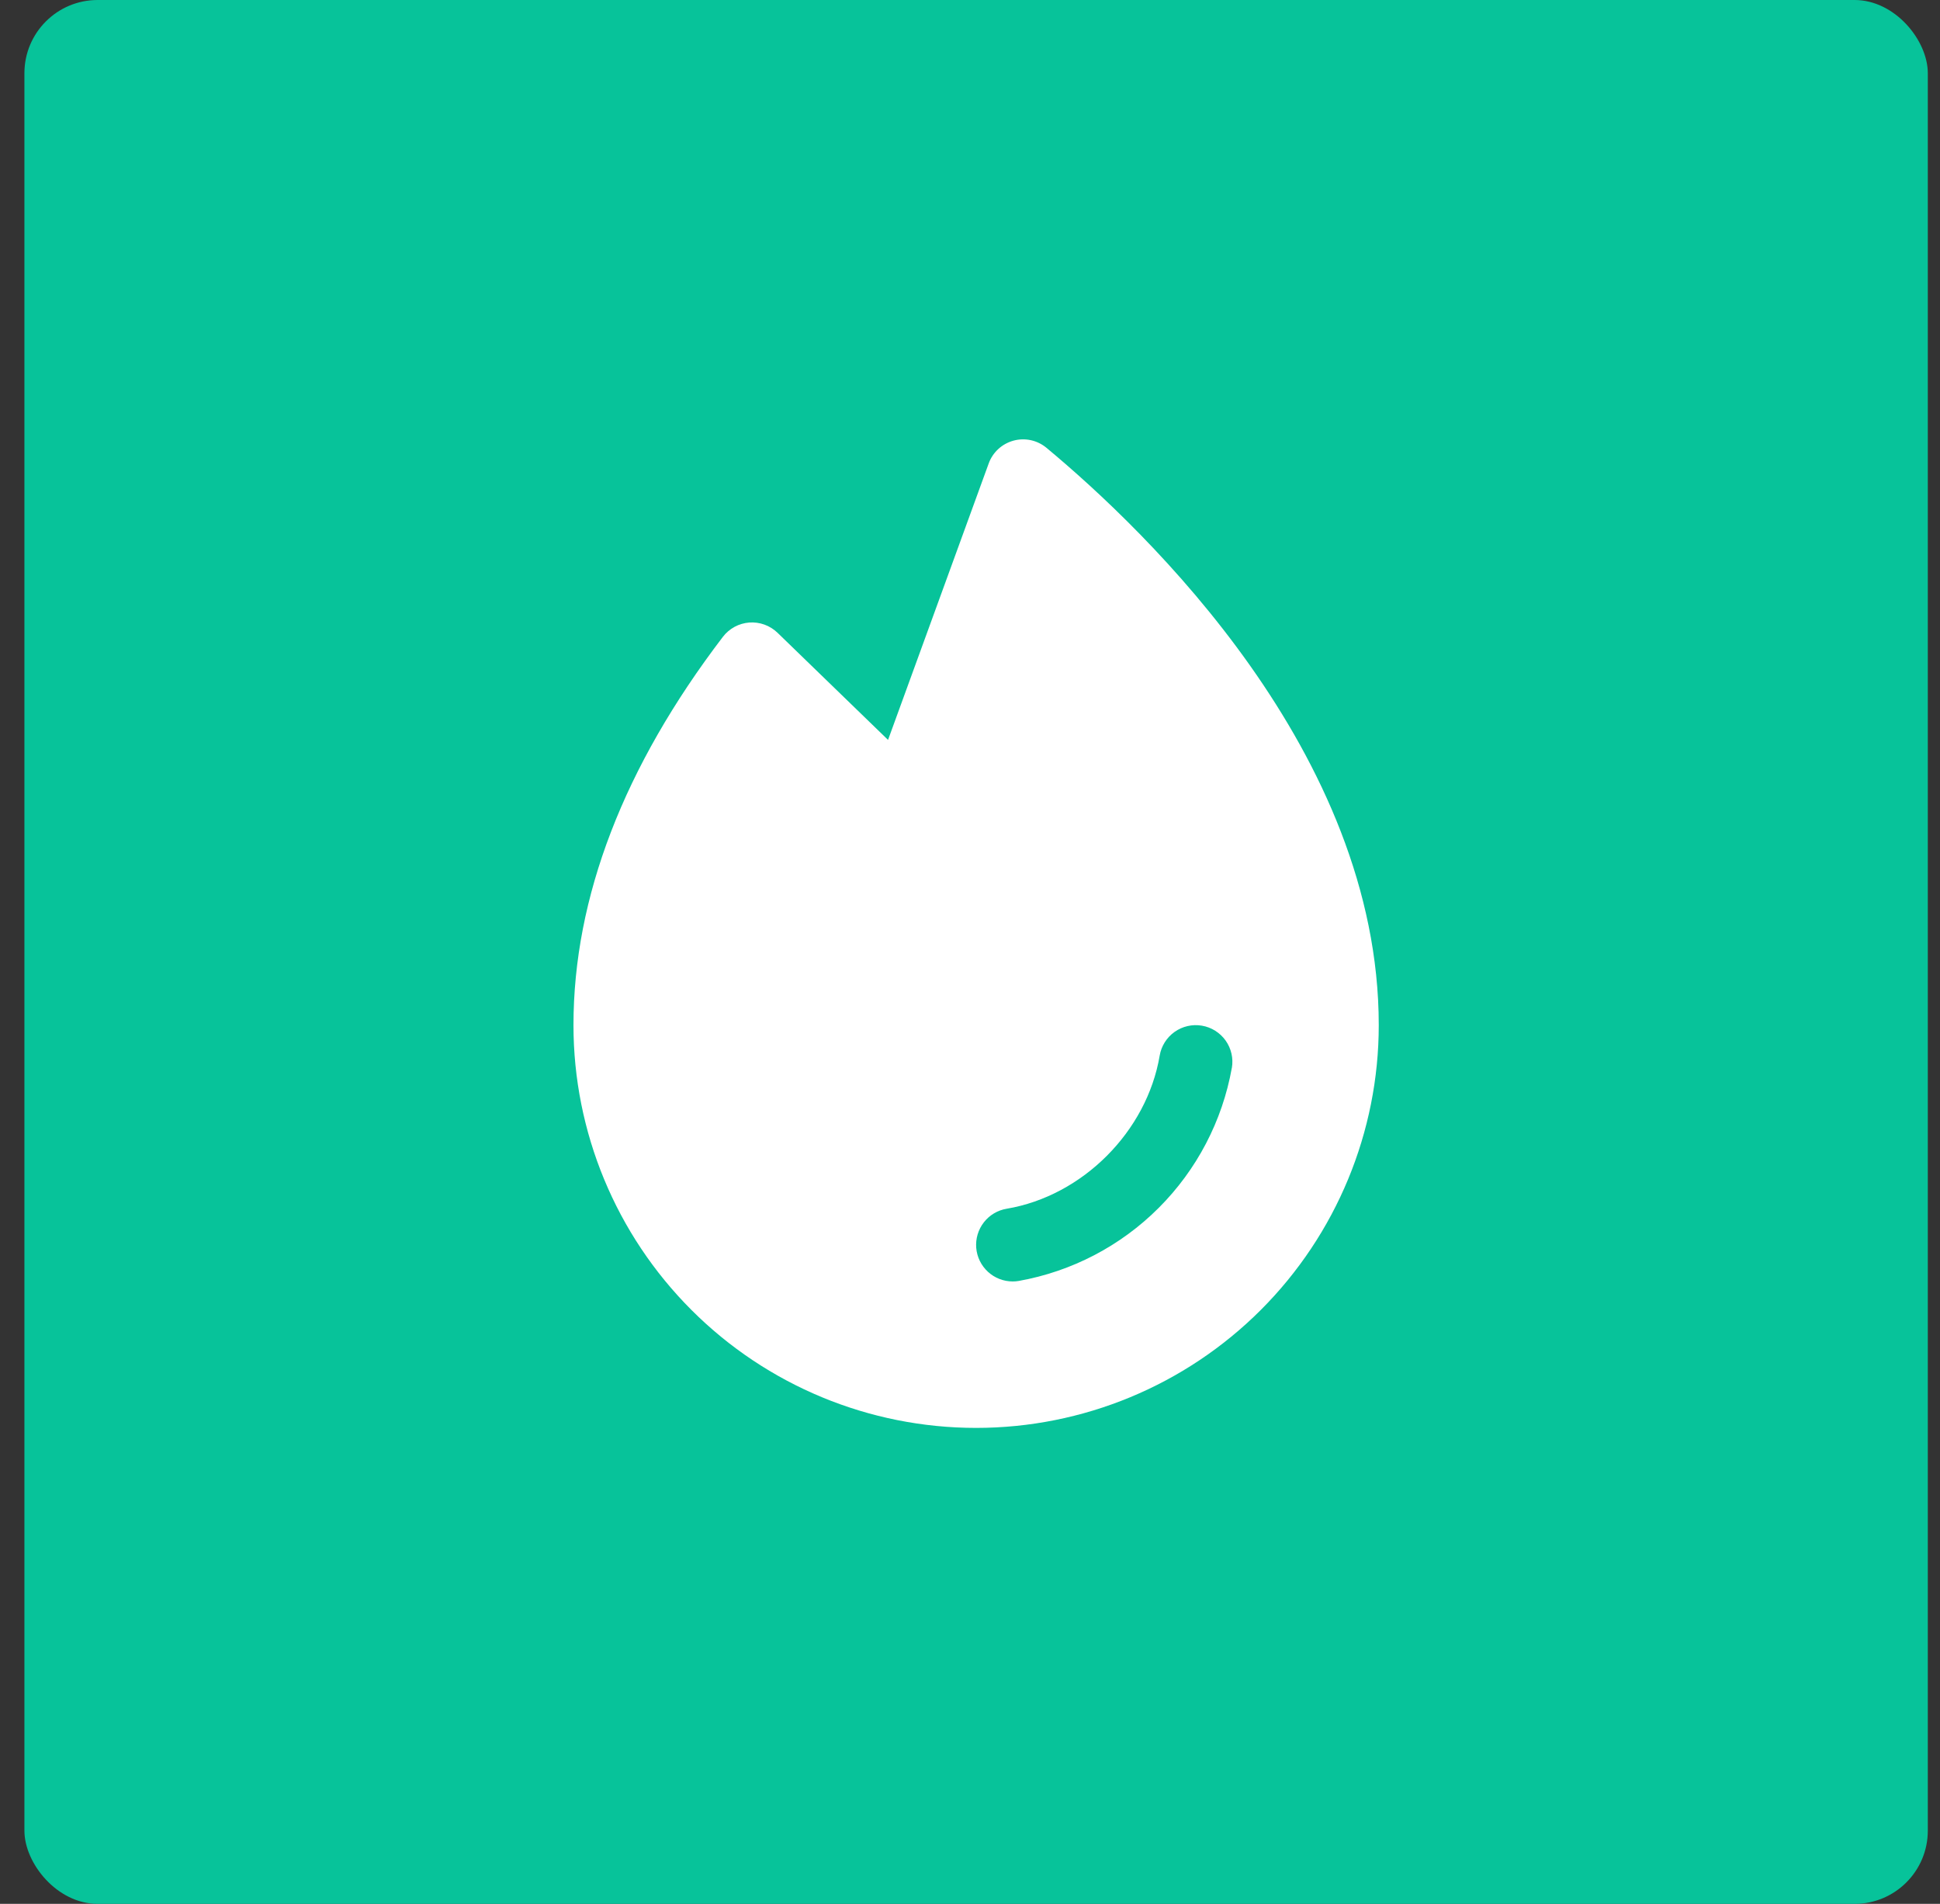 <svg width="53" height="52" viewBox="0 0 53 52" fill="none" xmlns="http://www.w3.org/2000/svg">
<rect x="0" y="0" width="53" height="52" fill="#333333" stroke="none"/>
<rect x="0.667" width="52" height="52" rx="2" fill="#07C39A"/>
<path d="M28.589 12.231C28.466 12.129 28.32 12.057 28.163 12.023C28.007 11.989 27.844 11.993 27.689 12.035C27.535 12.077 27.392 12.155 27.274 12.263C27.156 12.372 27.065 12.507 27.011 12.658L24.261 20.209L21.241 17.282C21.139 17.184 21.018 17.108 20.885 17.06C20.752 17.012 20.611 16.993 20.47 17.003C20.329 17.014 20.192 17.054 20.068 17.121C19.944 17.189 19.835 17.281 19.749 17.394C17.042 20.941 15.667 24.51 15.667 28C15.667 30.917 16.826 33.715 18.889 35.778C20.951 37.841 23.749 39 26.667 39C29.584 39 32.382 37.841 34.445 35.778C36.508 33.715 37.667 30.917 37.667 28C37.667 20.569 31.318 14.5 28.589 12.231ZM33.653 29.168C33.394 30.616 32.697 31.95 31.656 32.99C30.616 34.031 29.281 34.727 27.833 34.986C27.778 34.996 27.723 35 27.667 35C27.416 35 27.174 34.906 26.99 34.736C26.805 34.566 26.691 34.333 26.67 34.083C26.65 33.833 26.724 33.584 26.878 33.386C27.032 33.188 27.254 33.055 27.502 33.014C29.573 32.665 31.331 30.907 31.682 28.832C31.726 28.571 31.873 28.338 32.089 28.184C32.305 28.031 32.574 27.969 32.836 28.014C33.097 28.058 33.33 28.205 33.484 28.421C33.637 28.637 33.699 28.906 33.654 29.168H33.653Z" fill="white"/>
</svg>
